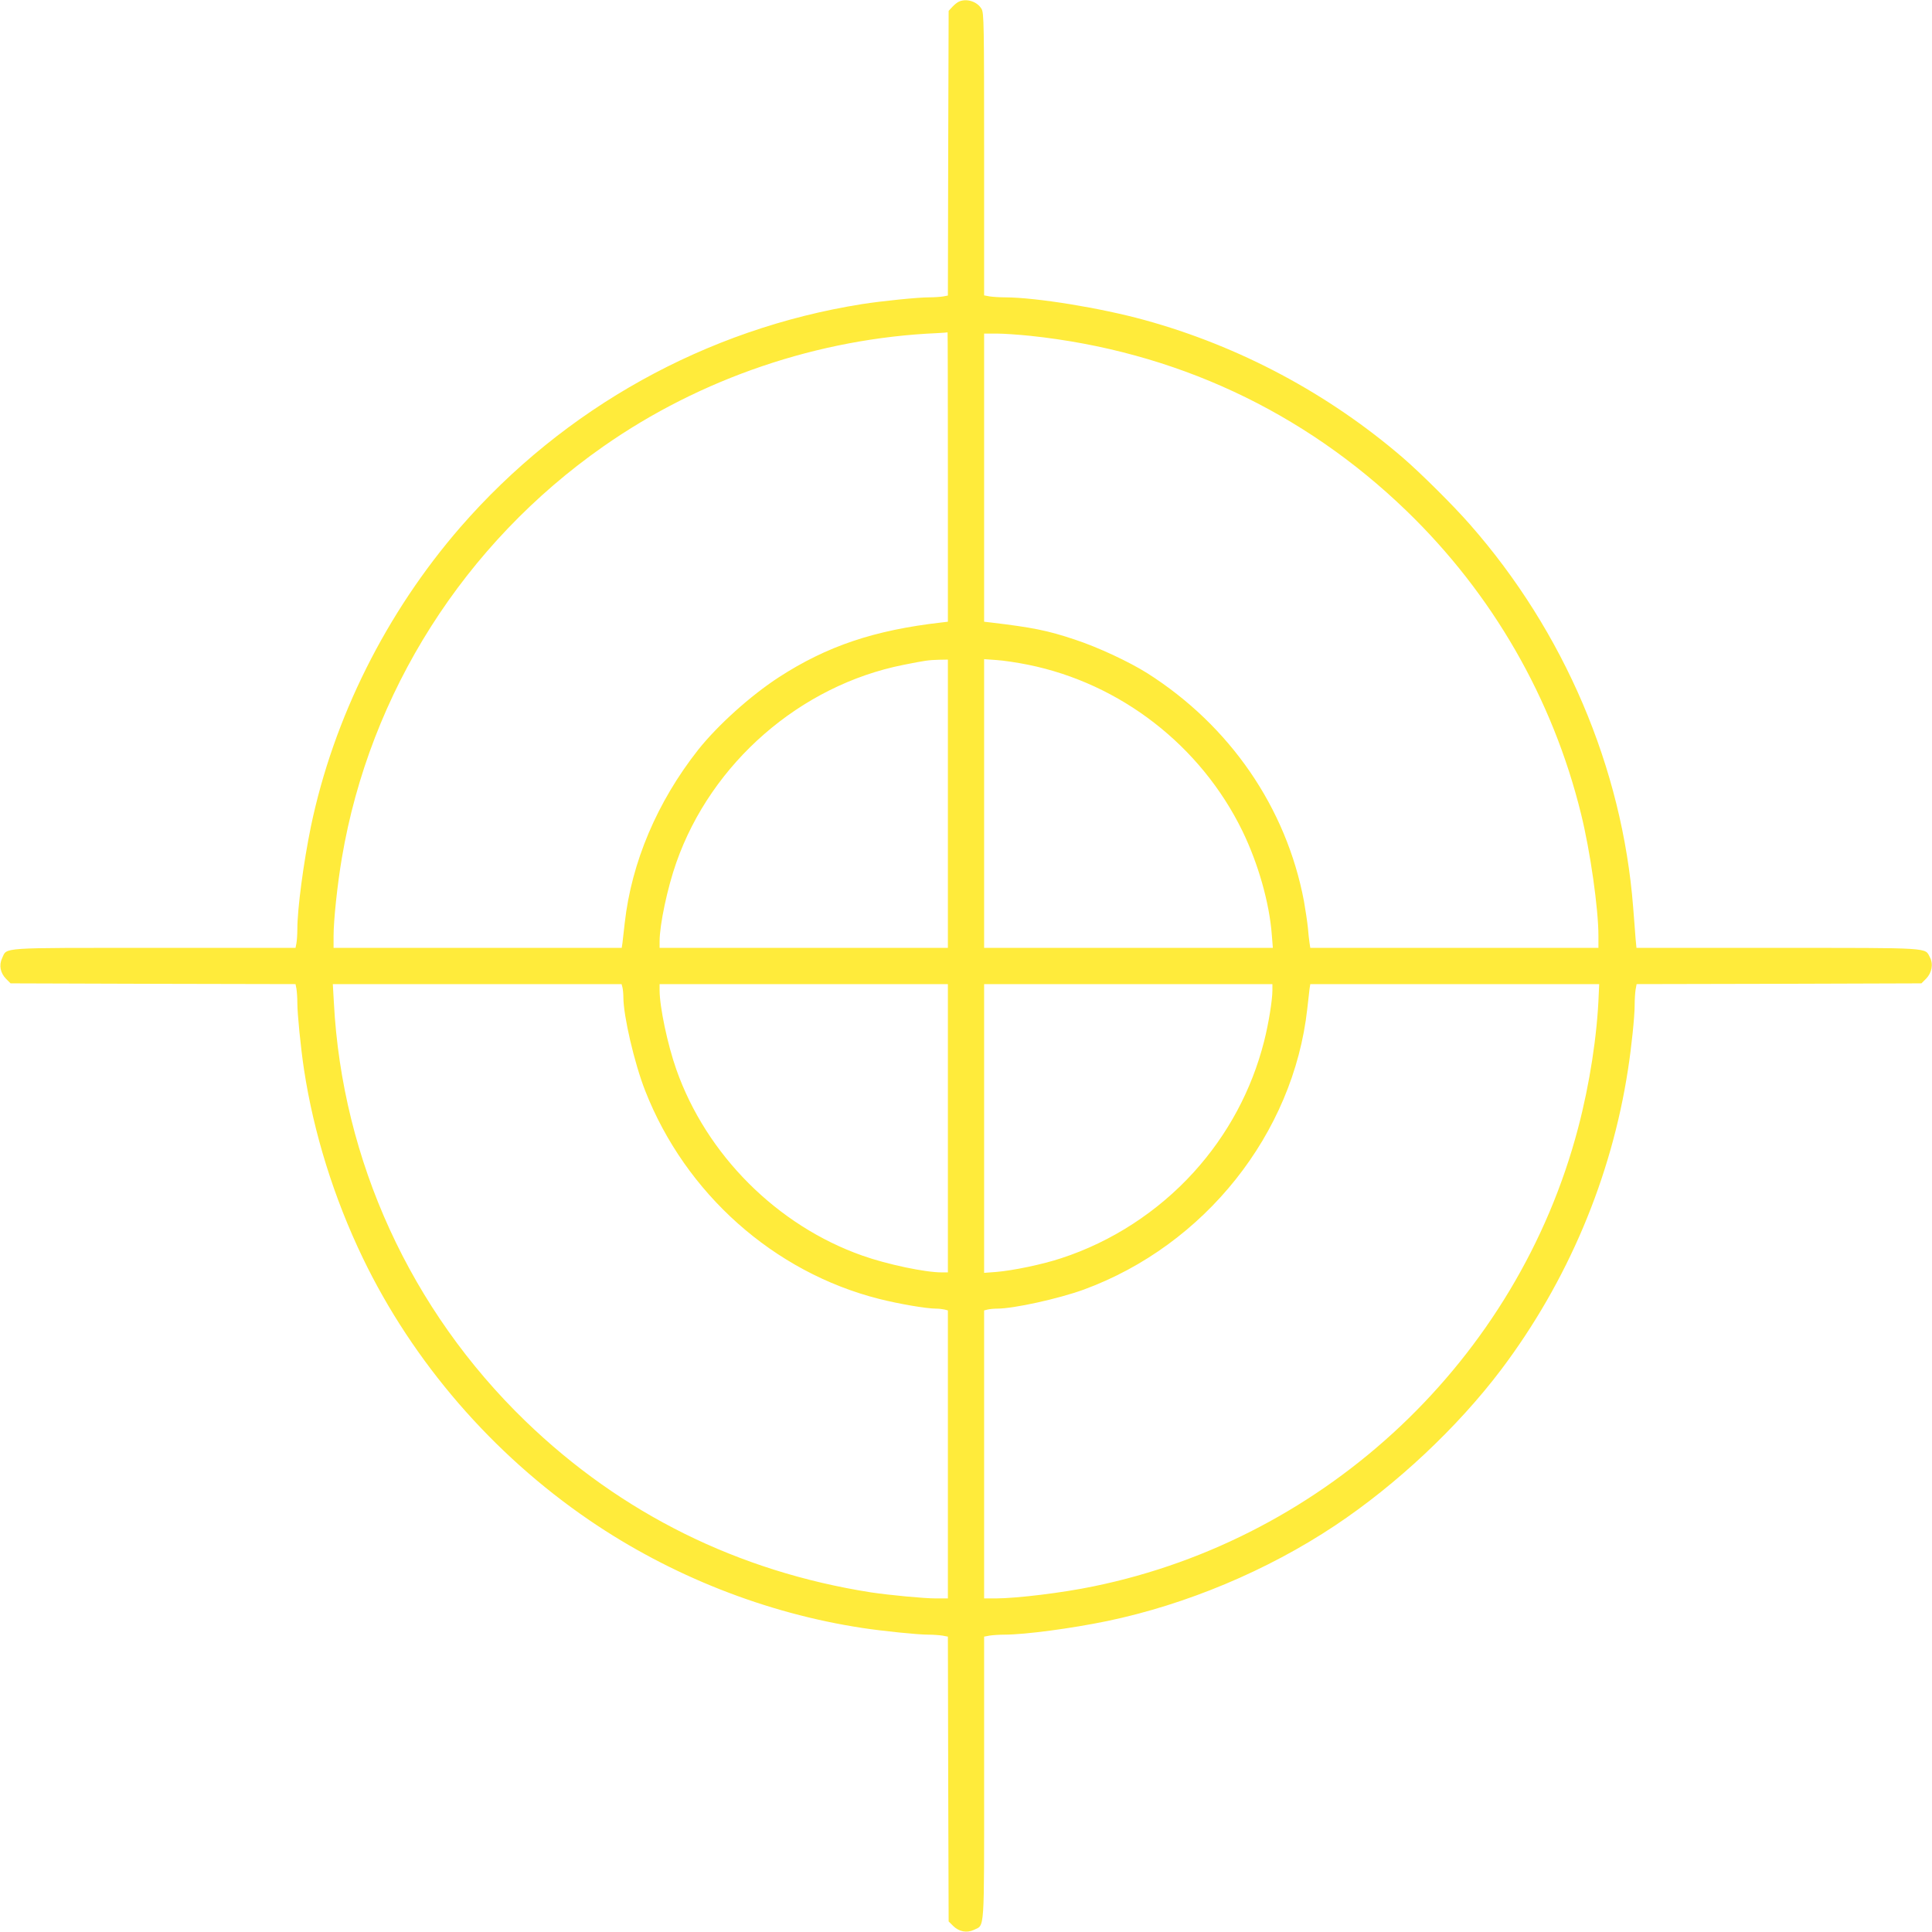 <?xml version="1.0" standalone="no"?>
<!DOCTYPE svg PUBLIC "-//W3C//DTD SVG 20010904//EN"
 "http://www.w3.org/TR/2001/REC-SVG-20010904/DTD/svg10.dtd">
<svg version="1.0" xmlns="http://www.w3.org/2000/svg"
 width="1280pt" height="1280pt" viewBox="0 0 1280 1280"
 preserveAspectRatio="xMidYMid meet">
<g transform="translate(0,1280) scale(0.1,-0.1)"
fill="#ffeb3b" stroke="none">
<path d="M6355 12790 c-11 -4 -31 -20 -45 -35 l-25 -27 -3 -943 -2 -943 -31
-6 c-18 -3 -60 -6 -94 -6 -74 0 -311 -24 -445 -45 -1031 -164 -1972 -687
-2660 -1478 -492 -567 -840 -1264 -990 -1982 -49 -239 -90 -545 -90 -681 0
-34 -3 -76 -6 -93 l-6 -31 -935 0 c-1042 0 -974 5 -1009 -68 -22 -47 -12 -98
26 -137 l30 -30 944 -3 944 -2 6 -31 c3 -18 6 -60 6 -94 0 -72 22 -294 44
-440 64 -421 198 -851 390 -1250 332 -689 859 -1299 1501 -1737 539 -368 1170
-617 1810 -714 139 -21 366 -44 434 -44 31 0 73 -3 93 -6 l38 -7 2 -943 3
-944 30 -30 c39 -38 90 -48 137 -26 73 35 68 -33 68 1009 l0 934 38 7 c20 3
64 6 97 6 136 0 443 41 680 90 523 109 1061 334 1510 633 407 271 812 651
1100 1032 441 585 731 1272 841 1990 23 147 44 351 44 425 0 36 3 82 6 102 l7
38 943 2 944 3 31 31 c38 39 49 97 25 142 -34 65 20 62 -1010 62 l-934 0 -6
63 c-2 34 -10 127 -16 207 -72 923 -457 1825 -1081 2535 -110 126 -326 340
-444 442 -495 426 -1084 740 -1713 913 -291 80 -715 149 -922 150 -36 0 -82 3
-102 6 l-38 7 0 934 c0 863 -1 937 -17 964 -28 48 -97 71 -148 49z m-75 -3149
l0 -960 -42 -5 c-447 -51 -760 -157 -1078 -363 -189 -123 -404 -317 -534 -480
-272 -345 -442 -746 -487 -1148 -6 -55 -13 -115 -15 -132 l-5 -33 -954 0 -955
0 0 79 c0 103 25 341 55 517 185 1096 812 2082 1732 2726 645 452 1427 717
2213 751 36 2 66 4 68 5 1 1 2 -430 2 -957z m546 934 c955 -101 1808 -498
2493 -1160 569 -550 968 -1243 1156 -2008 61 -247 115 -627 115 -808 l0 -79
-955 0 -954 0 -5 33 c-3 17 -8 64 -11 102 -4 39 -16 117 -26 175 -117 619
-490 1162 -1038 1510 -123 77 -326 172 -481 223 -179 60 -280 80 -557 113
l-43 5 0 955 0 954 83 0 c45 0 145 -7 223 -15z m-546 -3100 l0 -955 -955 0
-955 0 0 43 c0 111 52 356 111 523 232 660 821 1173 1504 1309 146 29 164 32
238 34 l57 1 0 -955z m531 921 c613 -124 1144 -536 1420 -1101 105 -216 179
-476 195 -688 l7 -87 -957 0 -956 0 0 956 0 957 83 -6 c46 -3 139 -17 208 -31z
m-2687 -2138 c3 -13 6 -42 6 -65 0 -123 73 -437 144 -618 267 -683 854 -1205
1552 -1381 131 -33 312 -64 375 -64 19 0 44 -3 57 -6 l22 -6 0 -954 0 -954
-79 0 c-80 0 -309 22 -430 40 -880 138 -1656 522 -2290 1135 -760 735 -1214
1726 -1269 2773 l-7 122 956 0 957 0 6 -22z m2156 -933 l0 -955 -40 0 c-111 0
-362 53 -526 111 -565 199 -1034 668 -1233 1233 -58 164 -111 415 -111 526 l0
40 955 0 955 0 0 -955z m2150 913 c0 -64 -26 -224 -55 -337 -82 -323 -241
-619 -466 -867 -238 -262 -544 -461 -878 -570 -123 -41 -321 -82 -431 -91
l-80 -6 0 957 0 956 955 0 955 0 0 -42z m2162 -25 c-10 -272 -60 -596 -137
-888 -402 -1528 -1659 -2717 -3210 -3035 -207 -43 -505 -79 -647 -80 l-78 0 0
954 0 954 23 6 c12 3 41 6 64 6 110 0 408 66 573 126 801 294 1389 1032 1481
1860 6 55 13 114 15 132 l5 32 957 0 957 0 -3 -67z"/>
</g>
</svg>
